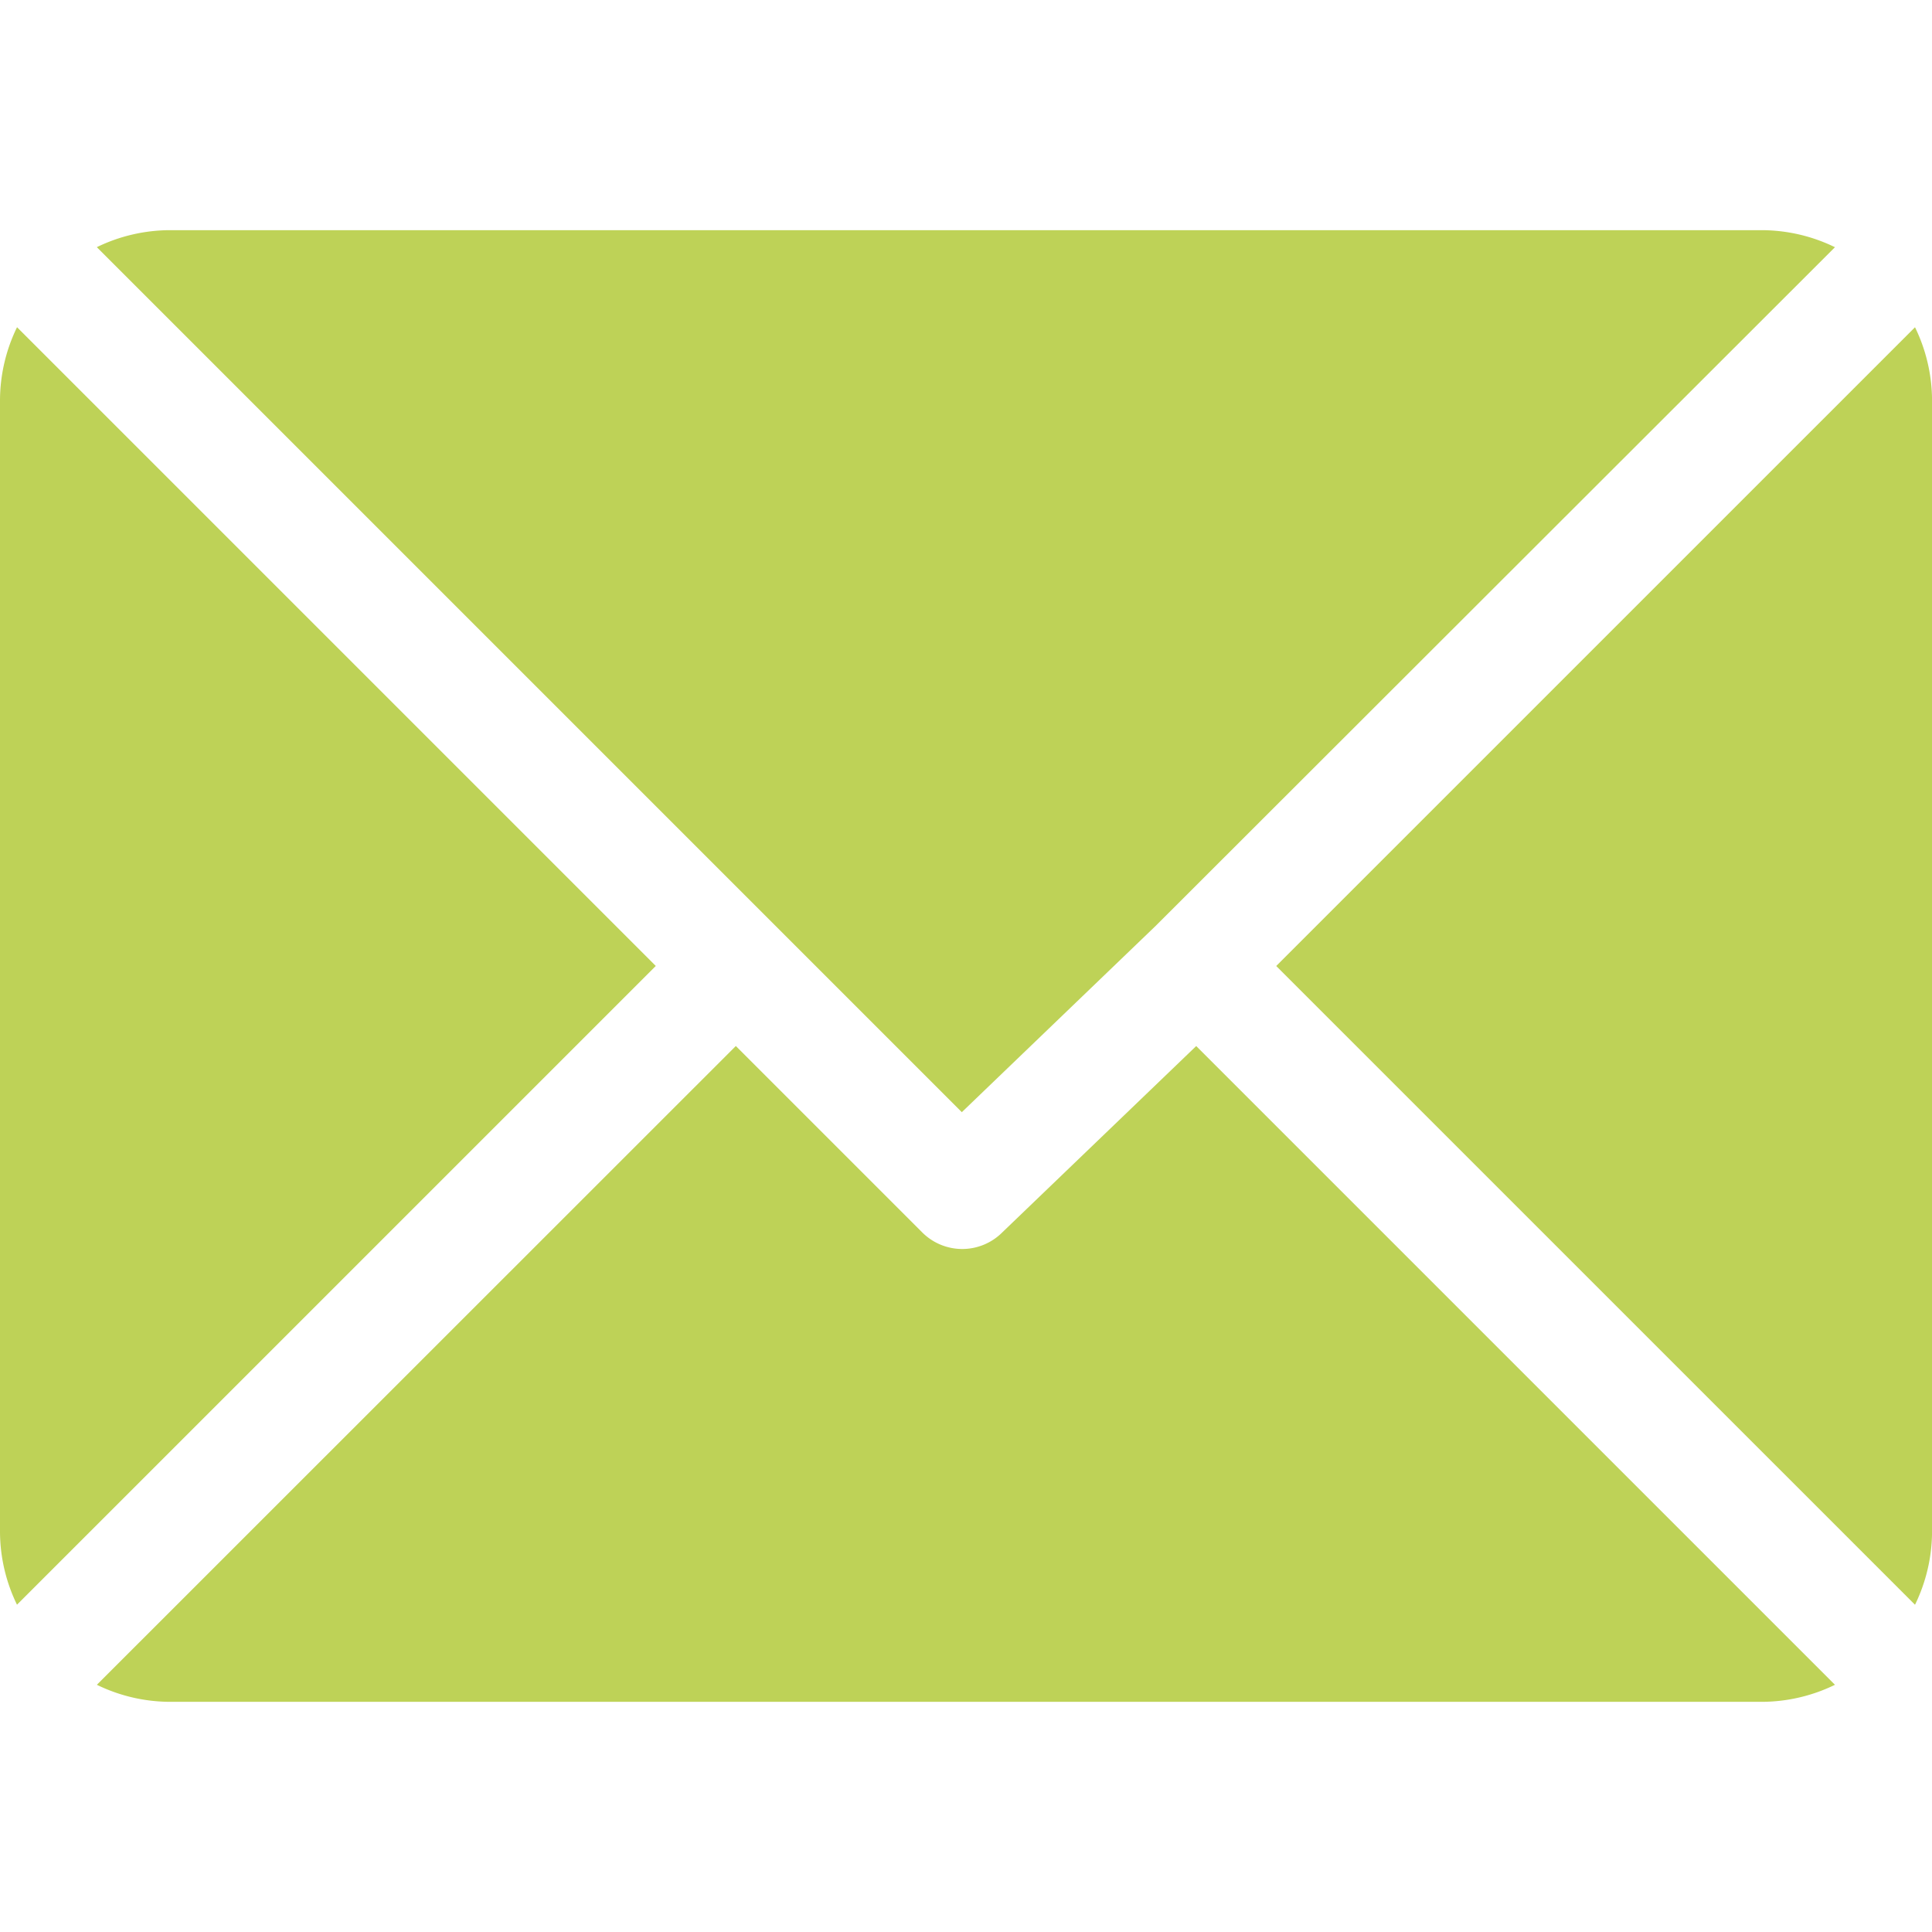 <svg xmlns="http://www.w3.org/2000/svg" xmlns:xlink="http://www.w3.org/1999/xlink" width="44" height="44" viewBox="0 0 44 44"><defs><clipPath id="a"><rect width="44" height="44" transform="translate(1044 640)" fill="#fff"/></clipPath></defs><g transform="translate(-1044 -640)" clip-path="url(#a)"><g transform="translate(1044 645.242)"><g transform="translate(2.21)"><path d="M38.927,2.383H2.662A3.822,3.822,0,0,0,1,2.77l19.7,19.7,4.416-4.244h0L40.585,2.771A3.822,3.822,0,0,0,38.927,2.383Z" transform="translate(-1.005 -2.383)" fill="#bed257"/></g><g transform="translate(29.065 2.211)"><path d="M27.759,3.388,13.211,17.935,27.759,32.482a3.822,3.822,0,0,0,.388-1.657V5.044A3.822,3.822,0,0,0,27.759,3.388Z" transform="translate(-13.211 -3.388)" fill="#bed257"/></g><g transform="translate(0 2.21)"><path d="M.388,3.388A3.822,3.822,0,0,0,0,5.044V30.826a3.823,3.823,0,0,0,.387,1.656L14.935,17.935Z" transform="translate(0 -3.388)" fill="#bed257"/></g><g transform="translate(2.21 18.581)"><path d="M26.037,10.829,21.62,15.073a1.288,1.288,0,0,1-1.823,0l-4.245-4.245L1,25.376a3.822,3.822,0,0,0,1.657.388H38.927a3.822,3.822,0,0,0,1.657-.388Z" transform="translate(-1.004 -10.829)" fill="#bed257"/></g></g></g></svg>